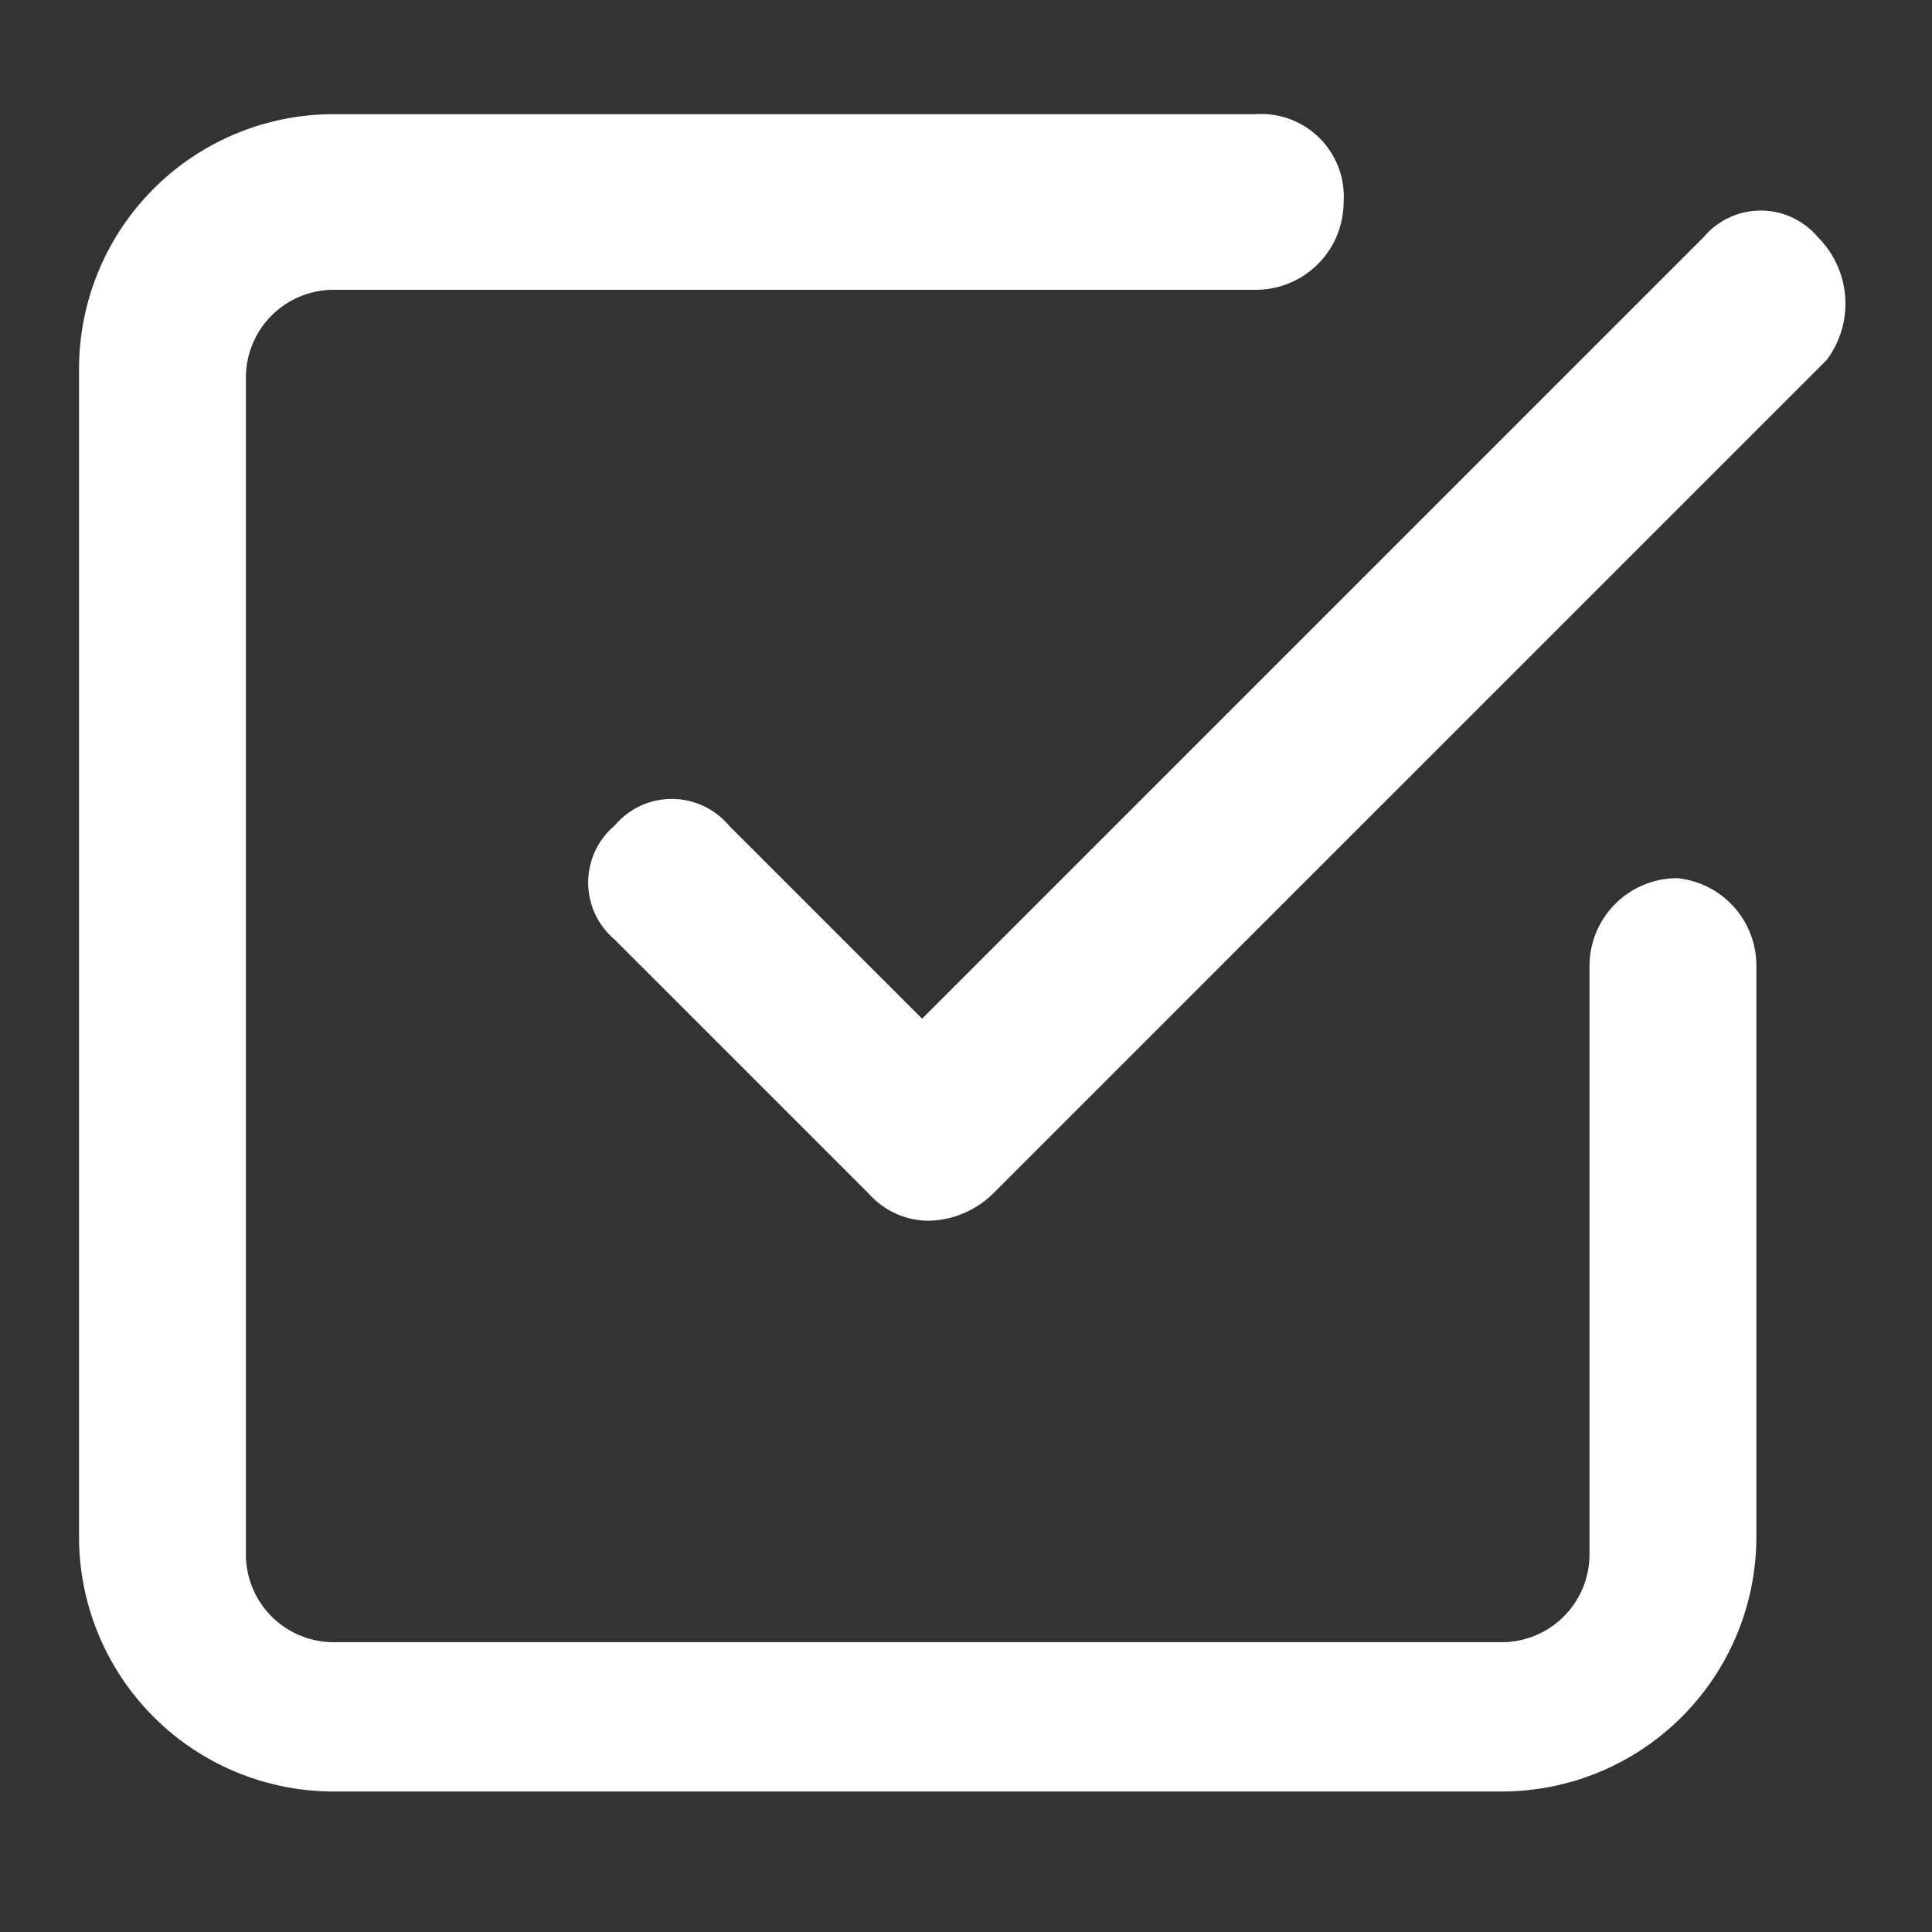 <svg xmlns="http://www.w3.org/2000/svg" width="22" height="22" viewBox="0 0 22 22"><rect x="0" y="0" width="22" height="22" fill="#333333" stroke="none"/><title>icon-eyebrow-</title><rect width="22" height="22" fill="none"/><path d="M19.1,10a1,1,0,0,0-1,1v6.7a1,1,0,0,1-1,1H3.8a1,1,0,0,1-1-1V4.3a1,1,0,0,1,1-1H14.3a1,1,0,0,0,1-1,.94.94,0,0,0-1-1H3.8A2.9,2.9,0,0,0,.9,4.2V17.5a2.9,2.9,0,0,0,2.9,2.9H17.1A2.9,2.9,0,0,0,20,17.5V11a1,1,0,0,0-.9-1m1.6-7.3a.85.85,0,0,0-1.3,0l-8.9,8.9L8.3,9.4A.85.85,0,0,0,7,9.4a.85.85,0,0,0,0,1.3l2.9,2.9a.91.91,0,0,0,.7.3,1.08,1.08,0,0,0,.7-.3l9.5-9.5a1.07,1.07,0,0,0-.1-1.4" fill="#fff" fill-rule="evenodd"/></svg>